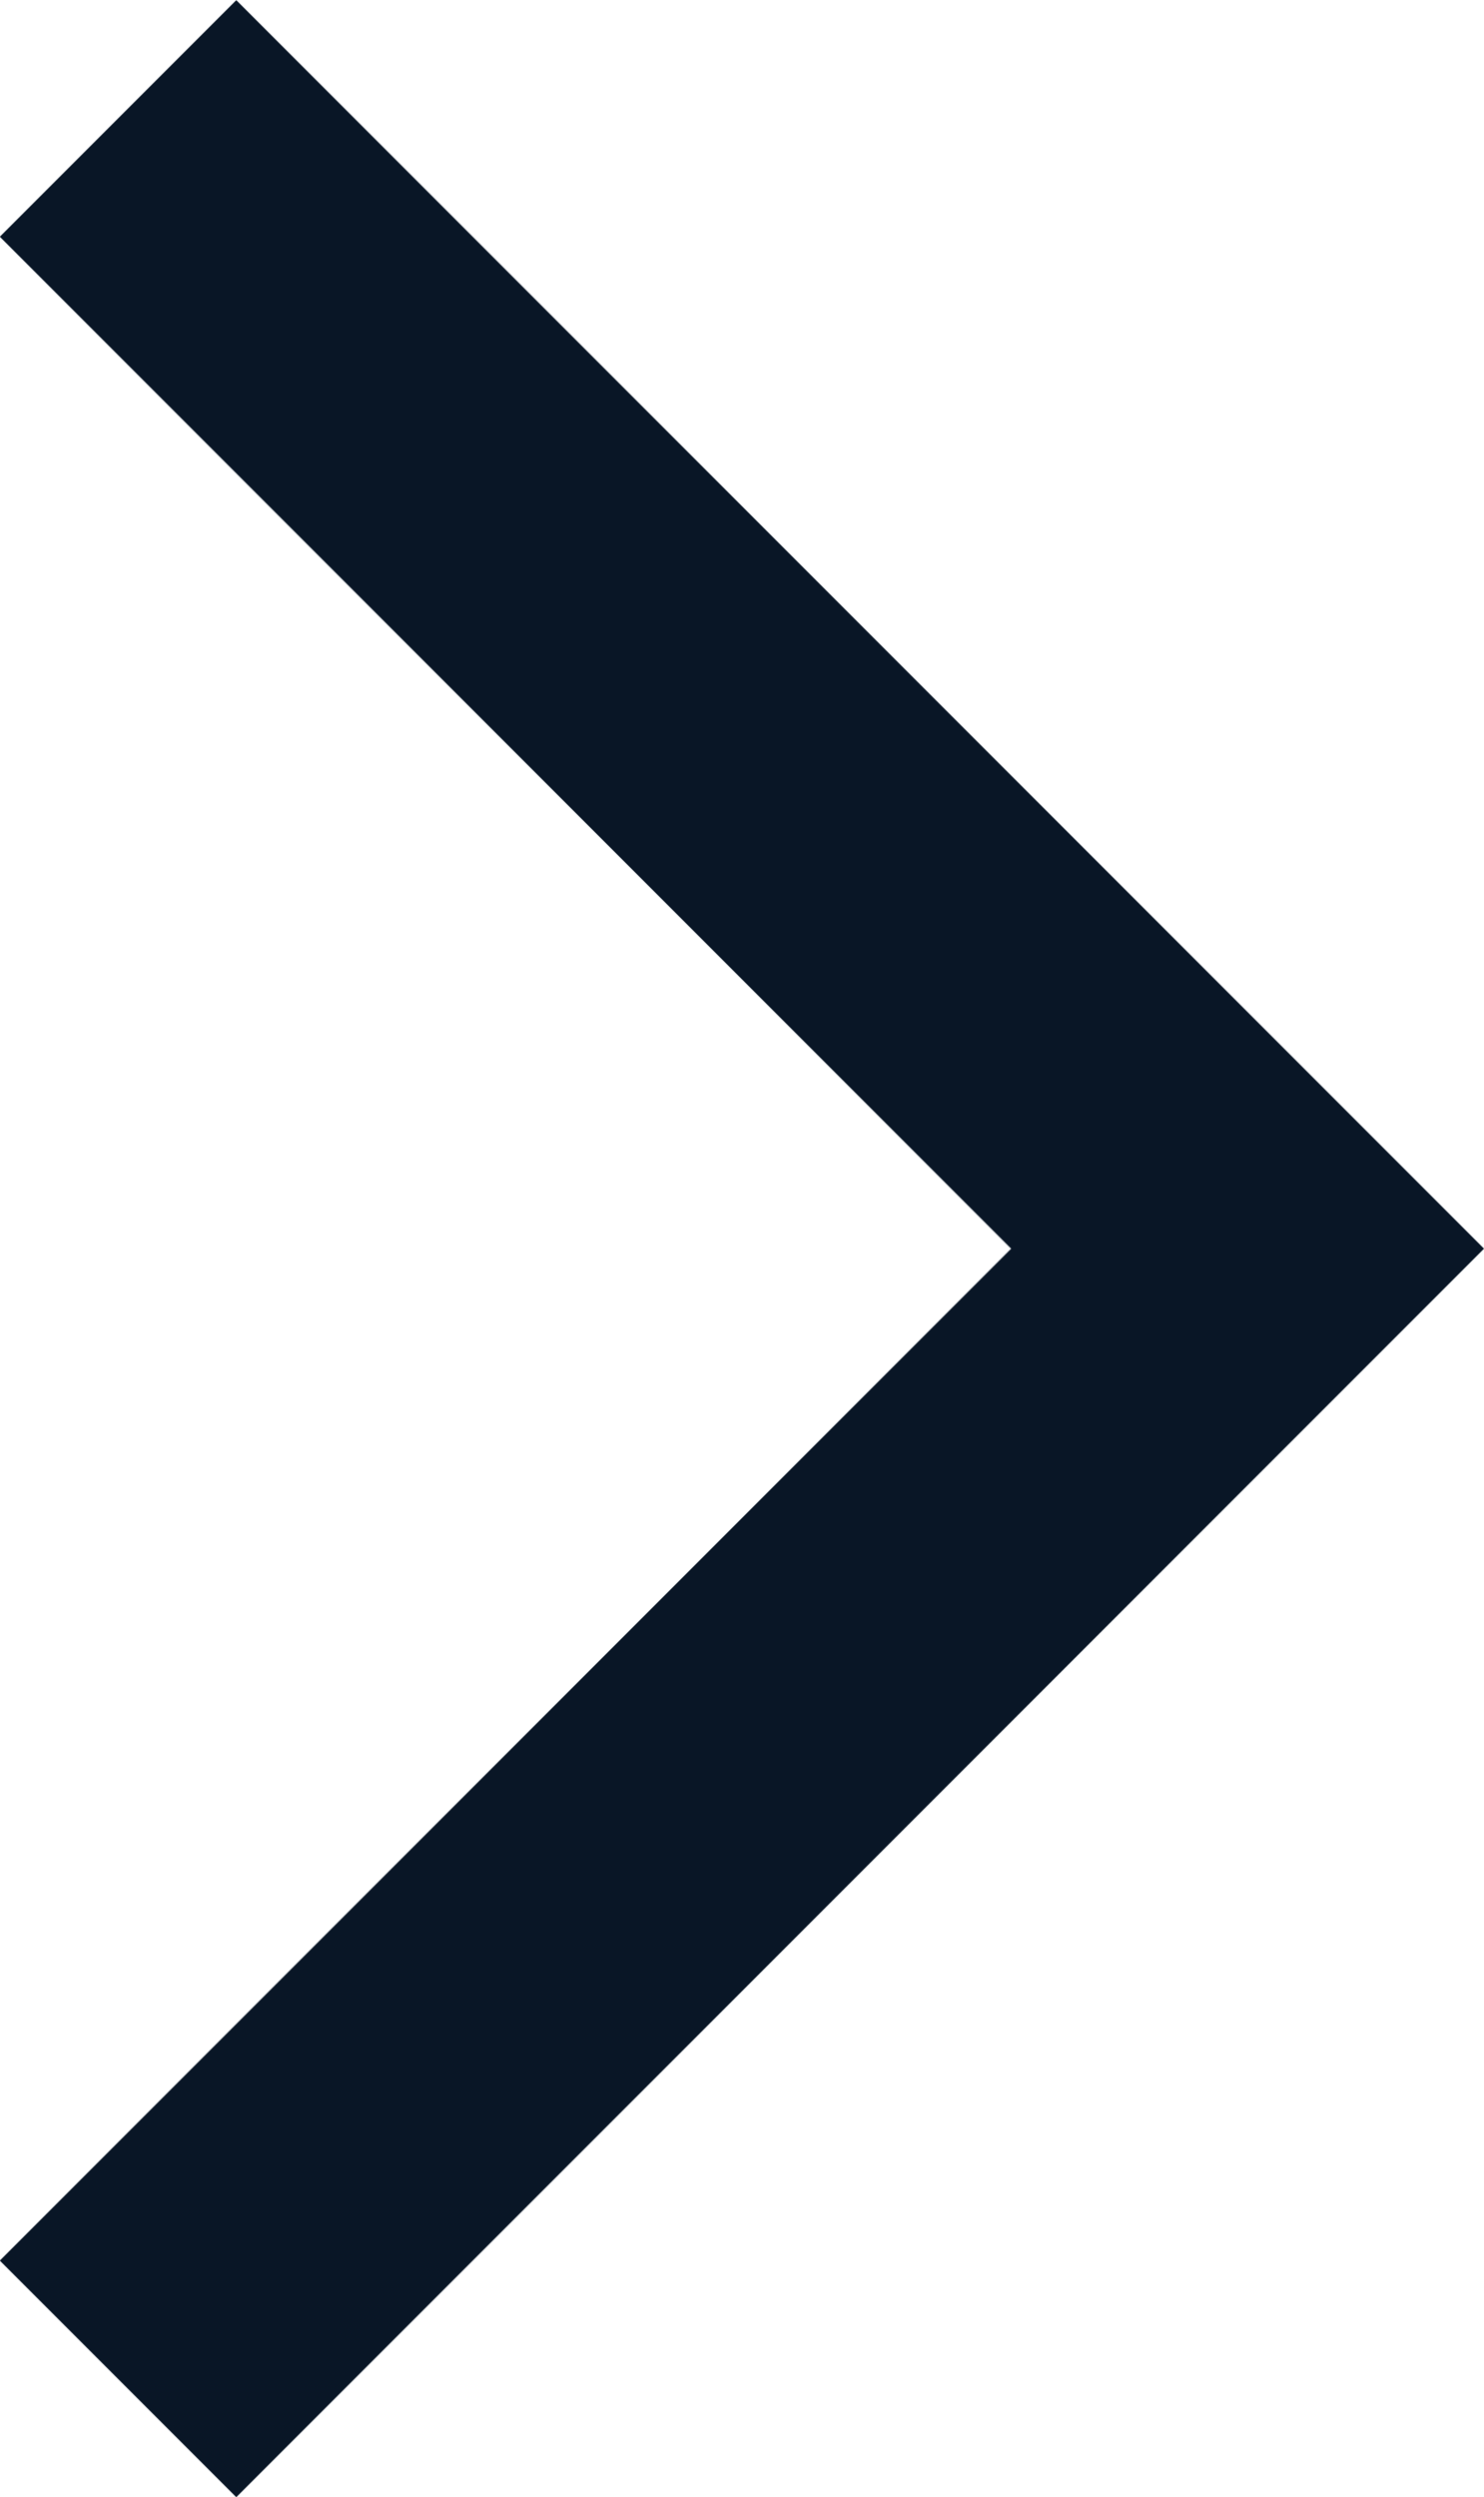 <svg xmlns="http://www.w3.org/2000/svg" width="4.438" height="7.463" viewBox="0 0 4.438 7.463"><path d="M-5371.231,1766.256l3.378-3.378-3.378-3.378" transform="translate(5371.584 -1759.146)" fill="none" stroke="#091626" stroke-width="1"/></svg>